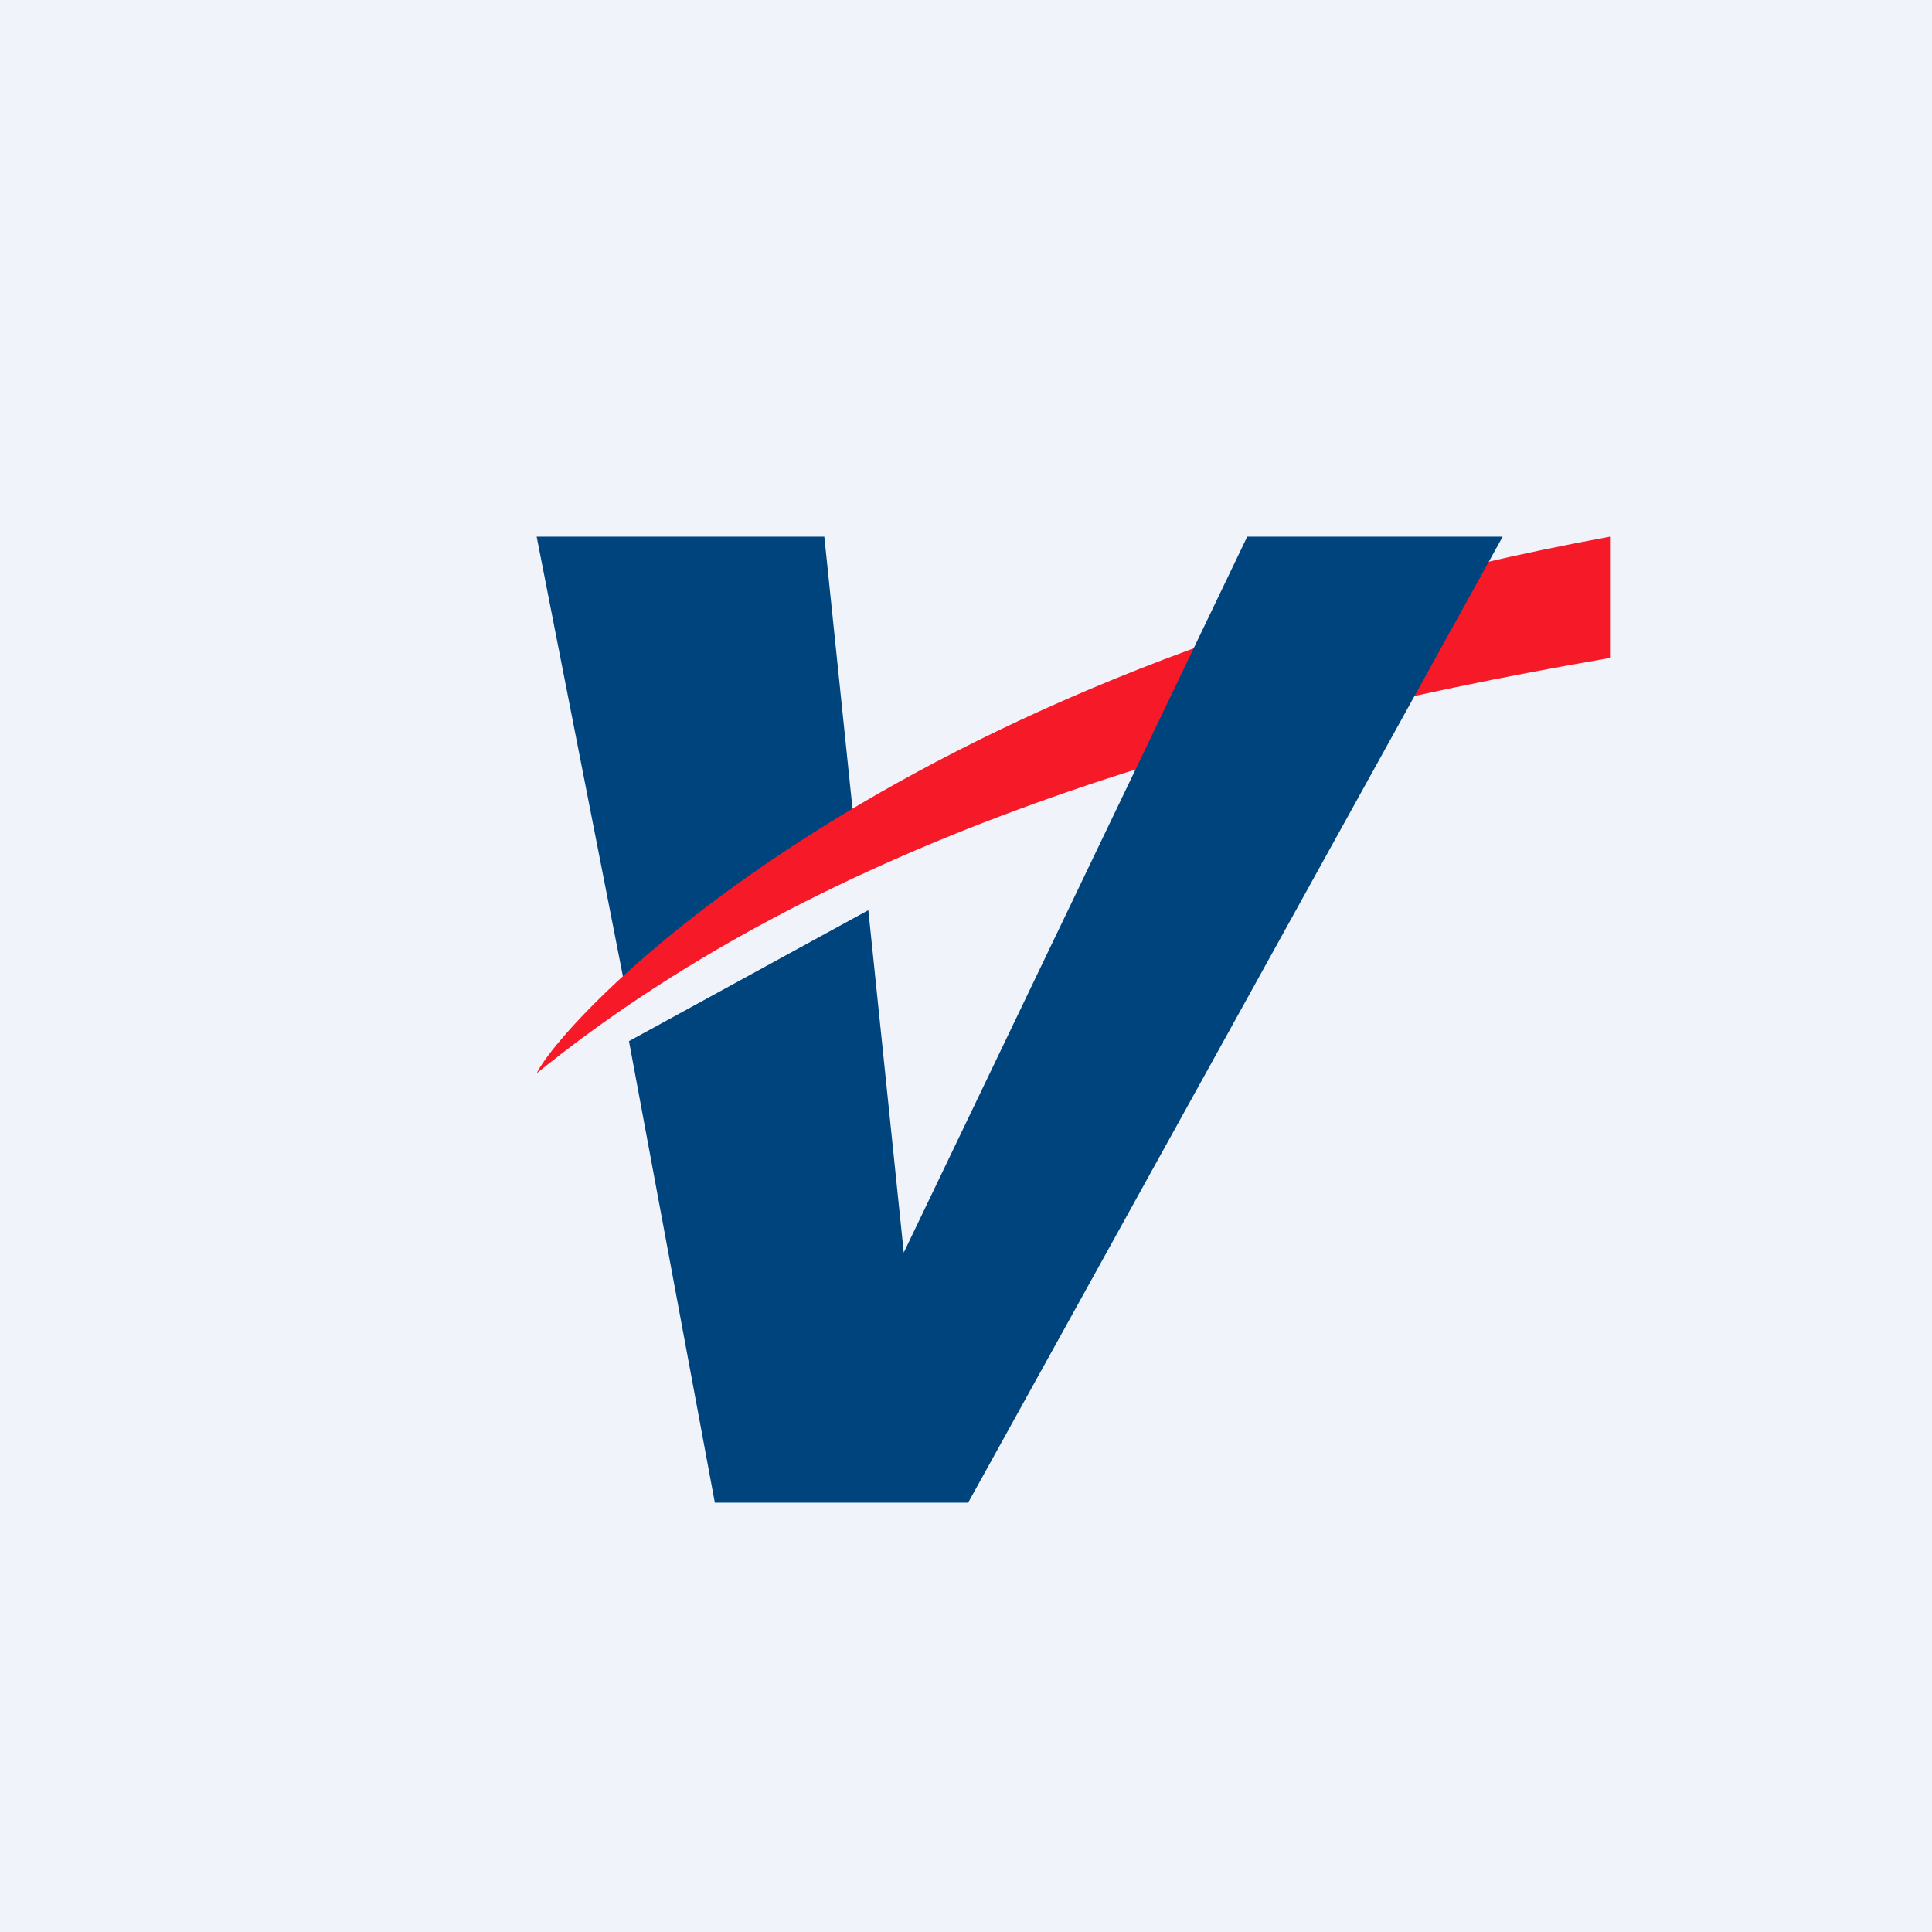 <!-- by TradingView --><svg width="18" height="18" viewBox="0 0 18 18" xmlns="http://www.w3.org/2000/svg"><path fill="#F0F3FA" d="M0 0h18v18H0z"/><path d="M5 5h2.68l.29 2.8-2.15 1.38L5 5Z" fill="#00447E"/><path d="M15 5C8.22 6.24 5.24 9.5 5 10c2.54-2.06 6.05-3.19 10-3.87V5Z" fill="#F61A29"/><path d="m5.86 9.7.8 4.3h2.36L14 5h-2.38l-3.2 6.67-.33-3.19L5.86 9.7Z" fill="#00447E"/></svg>
